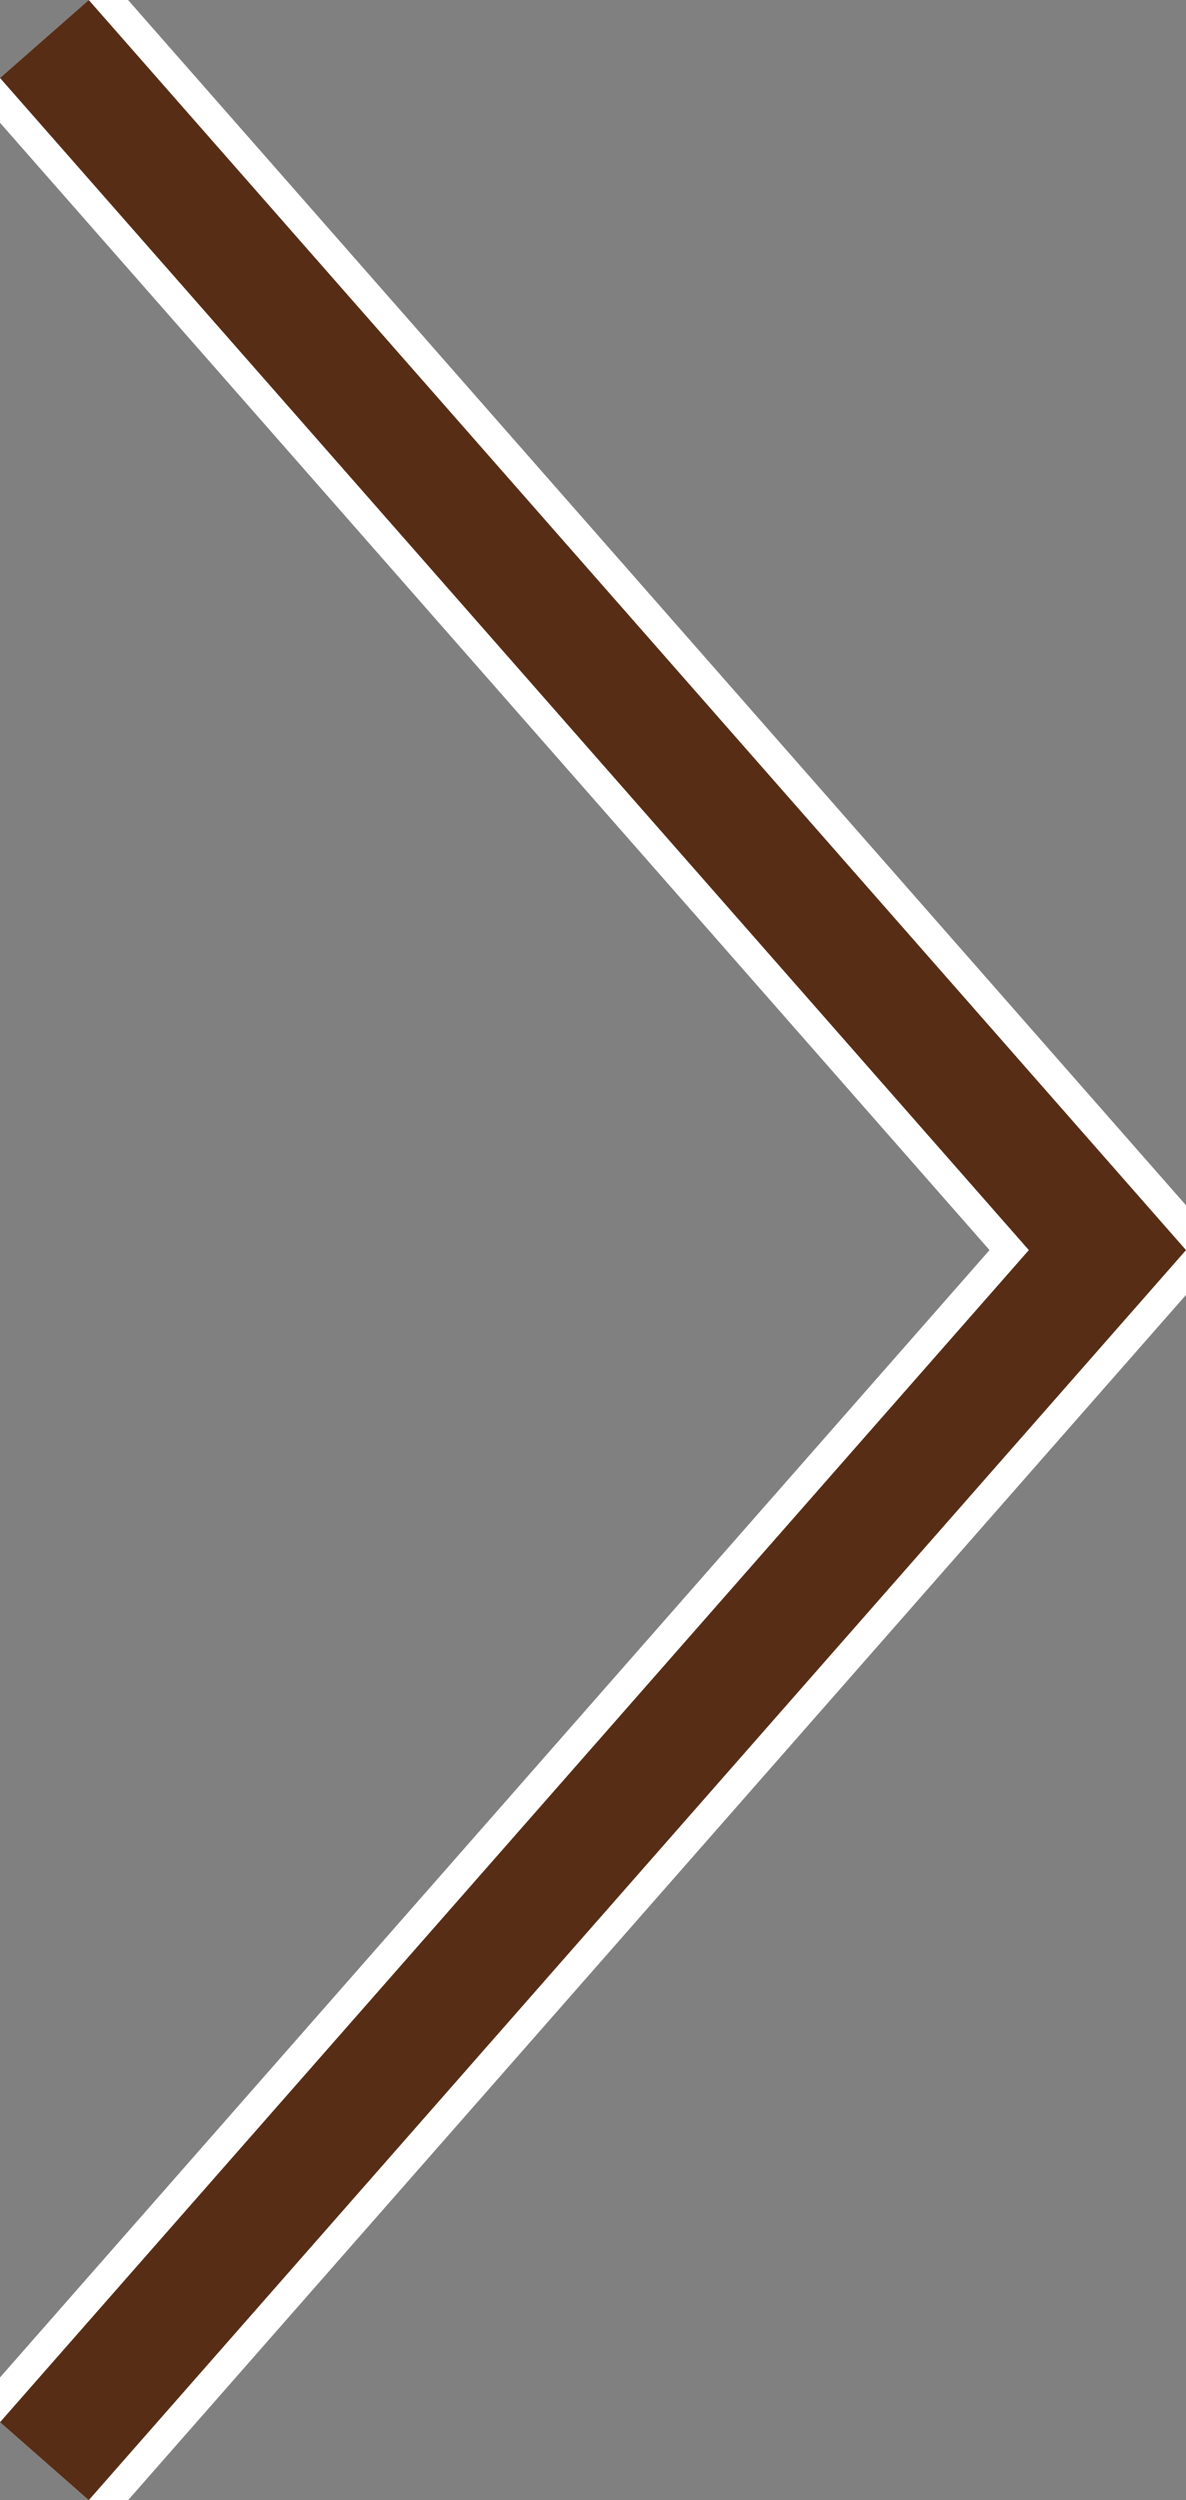 <svg xmlns="http://www.w3.org/2000/svg" width="40.164" height="84.639"><rect width="100%" height="100%" fill="#808080" stroke="none"/><g fill="none"><path stroke="#fff" stroke-width="6" d="M1.503 83.32l36-41-36-41"/><path stroke="#582d15" stroke-miterlimit="10" stroke-width="4" d="M1.503 83.32l36-41-36-41"/></g></svg>